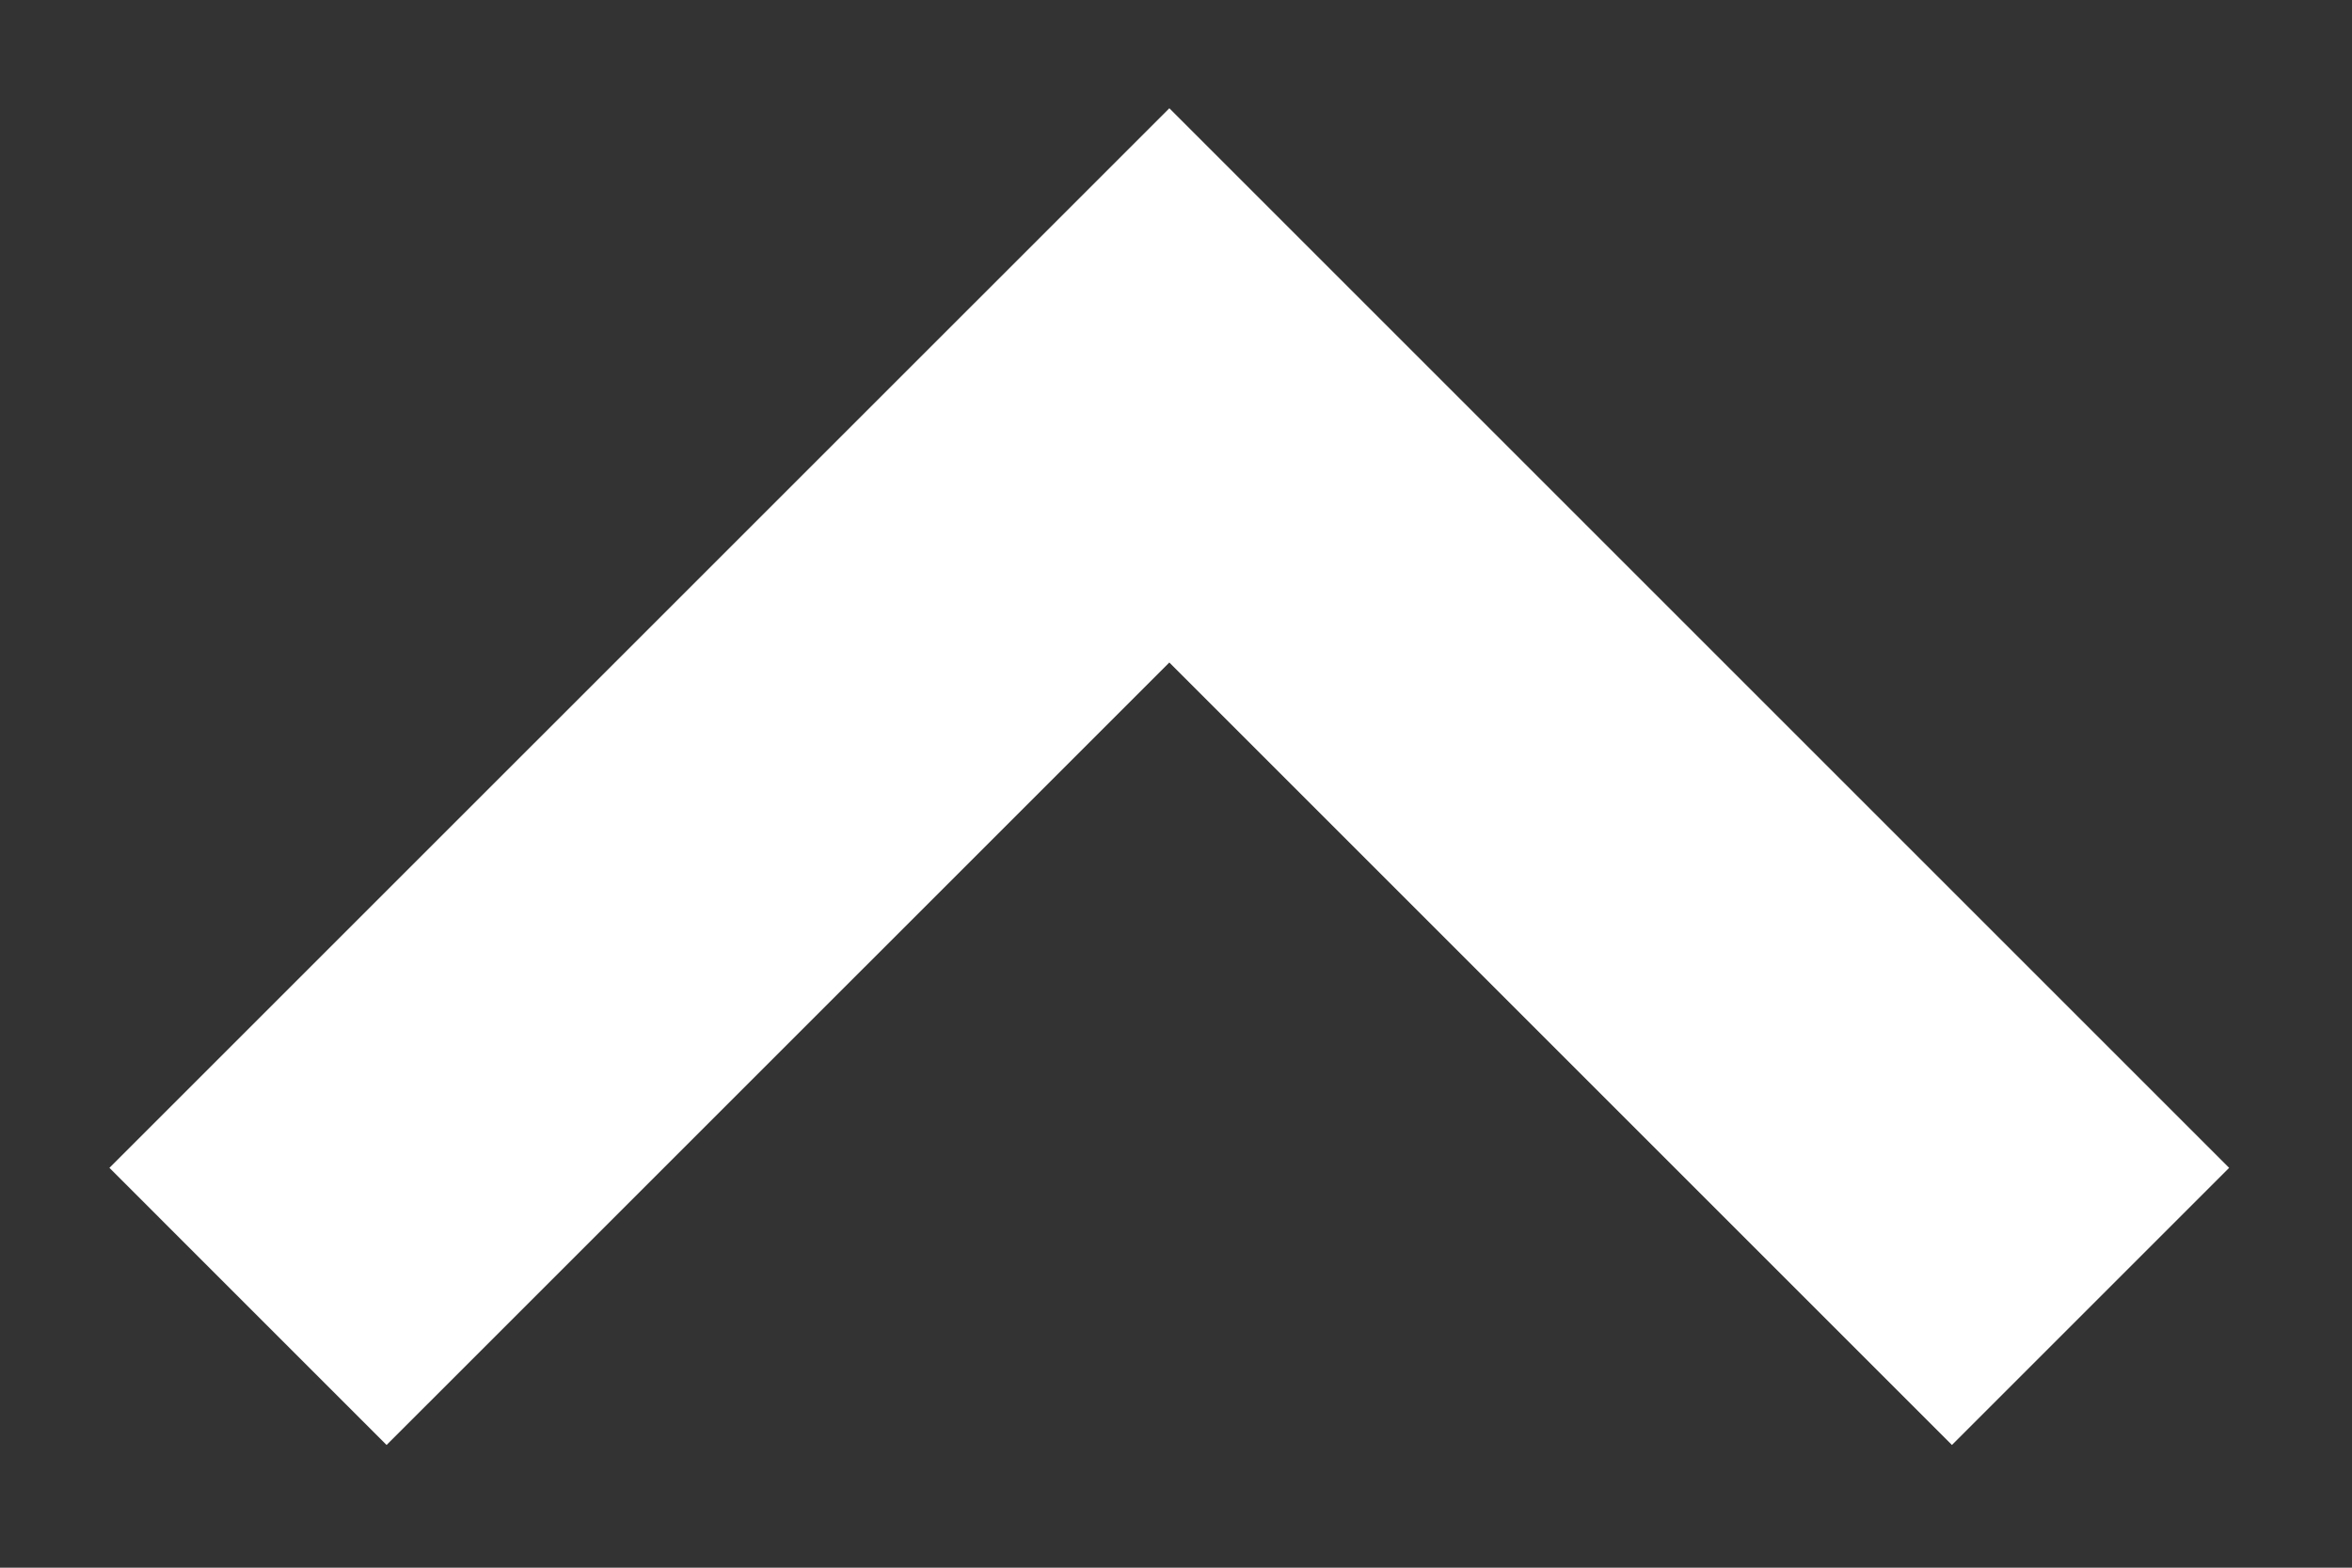 <svg width="18" height="12" viewBox="0 0 18 12" fill="none" xmlns="http://www.w3.org/2000/svg">
<rect x="0" y="0" width="18" height="12" fill="#333333" stroke="none"/>
<path d="M1.898 10L8.949 2.95L15.999 10" stroke="white" stroke-width="3"/>
</svg>
